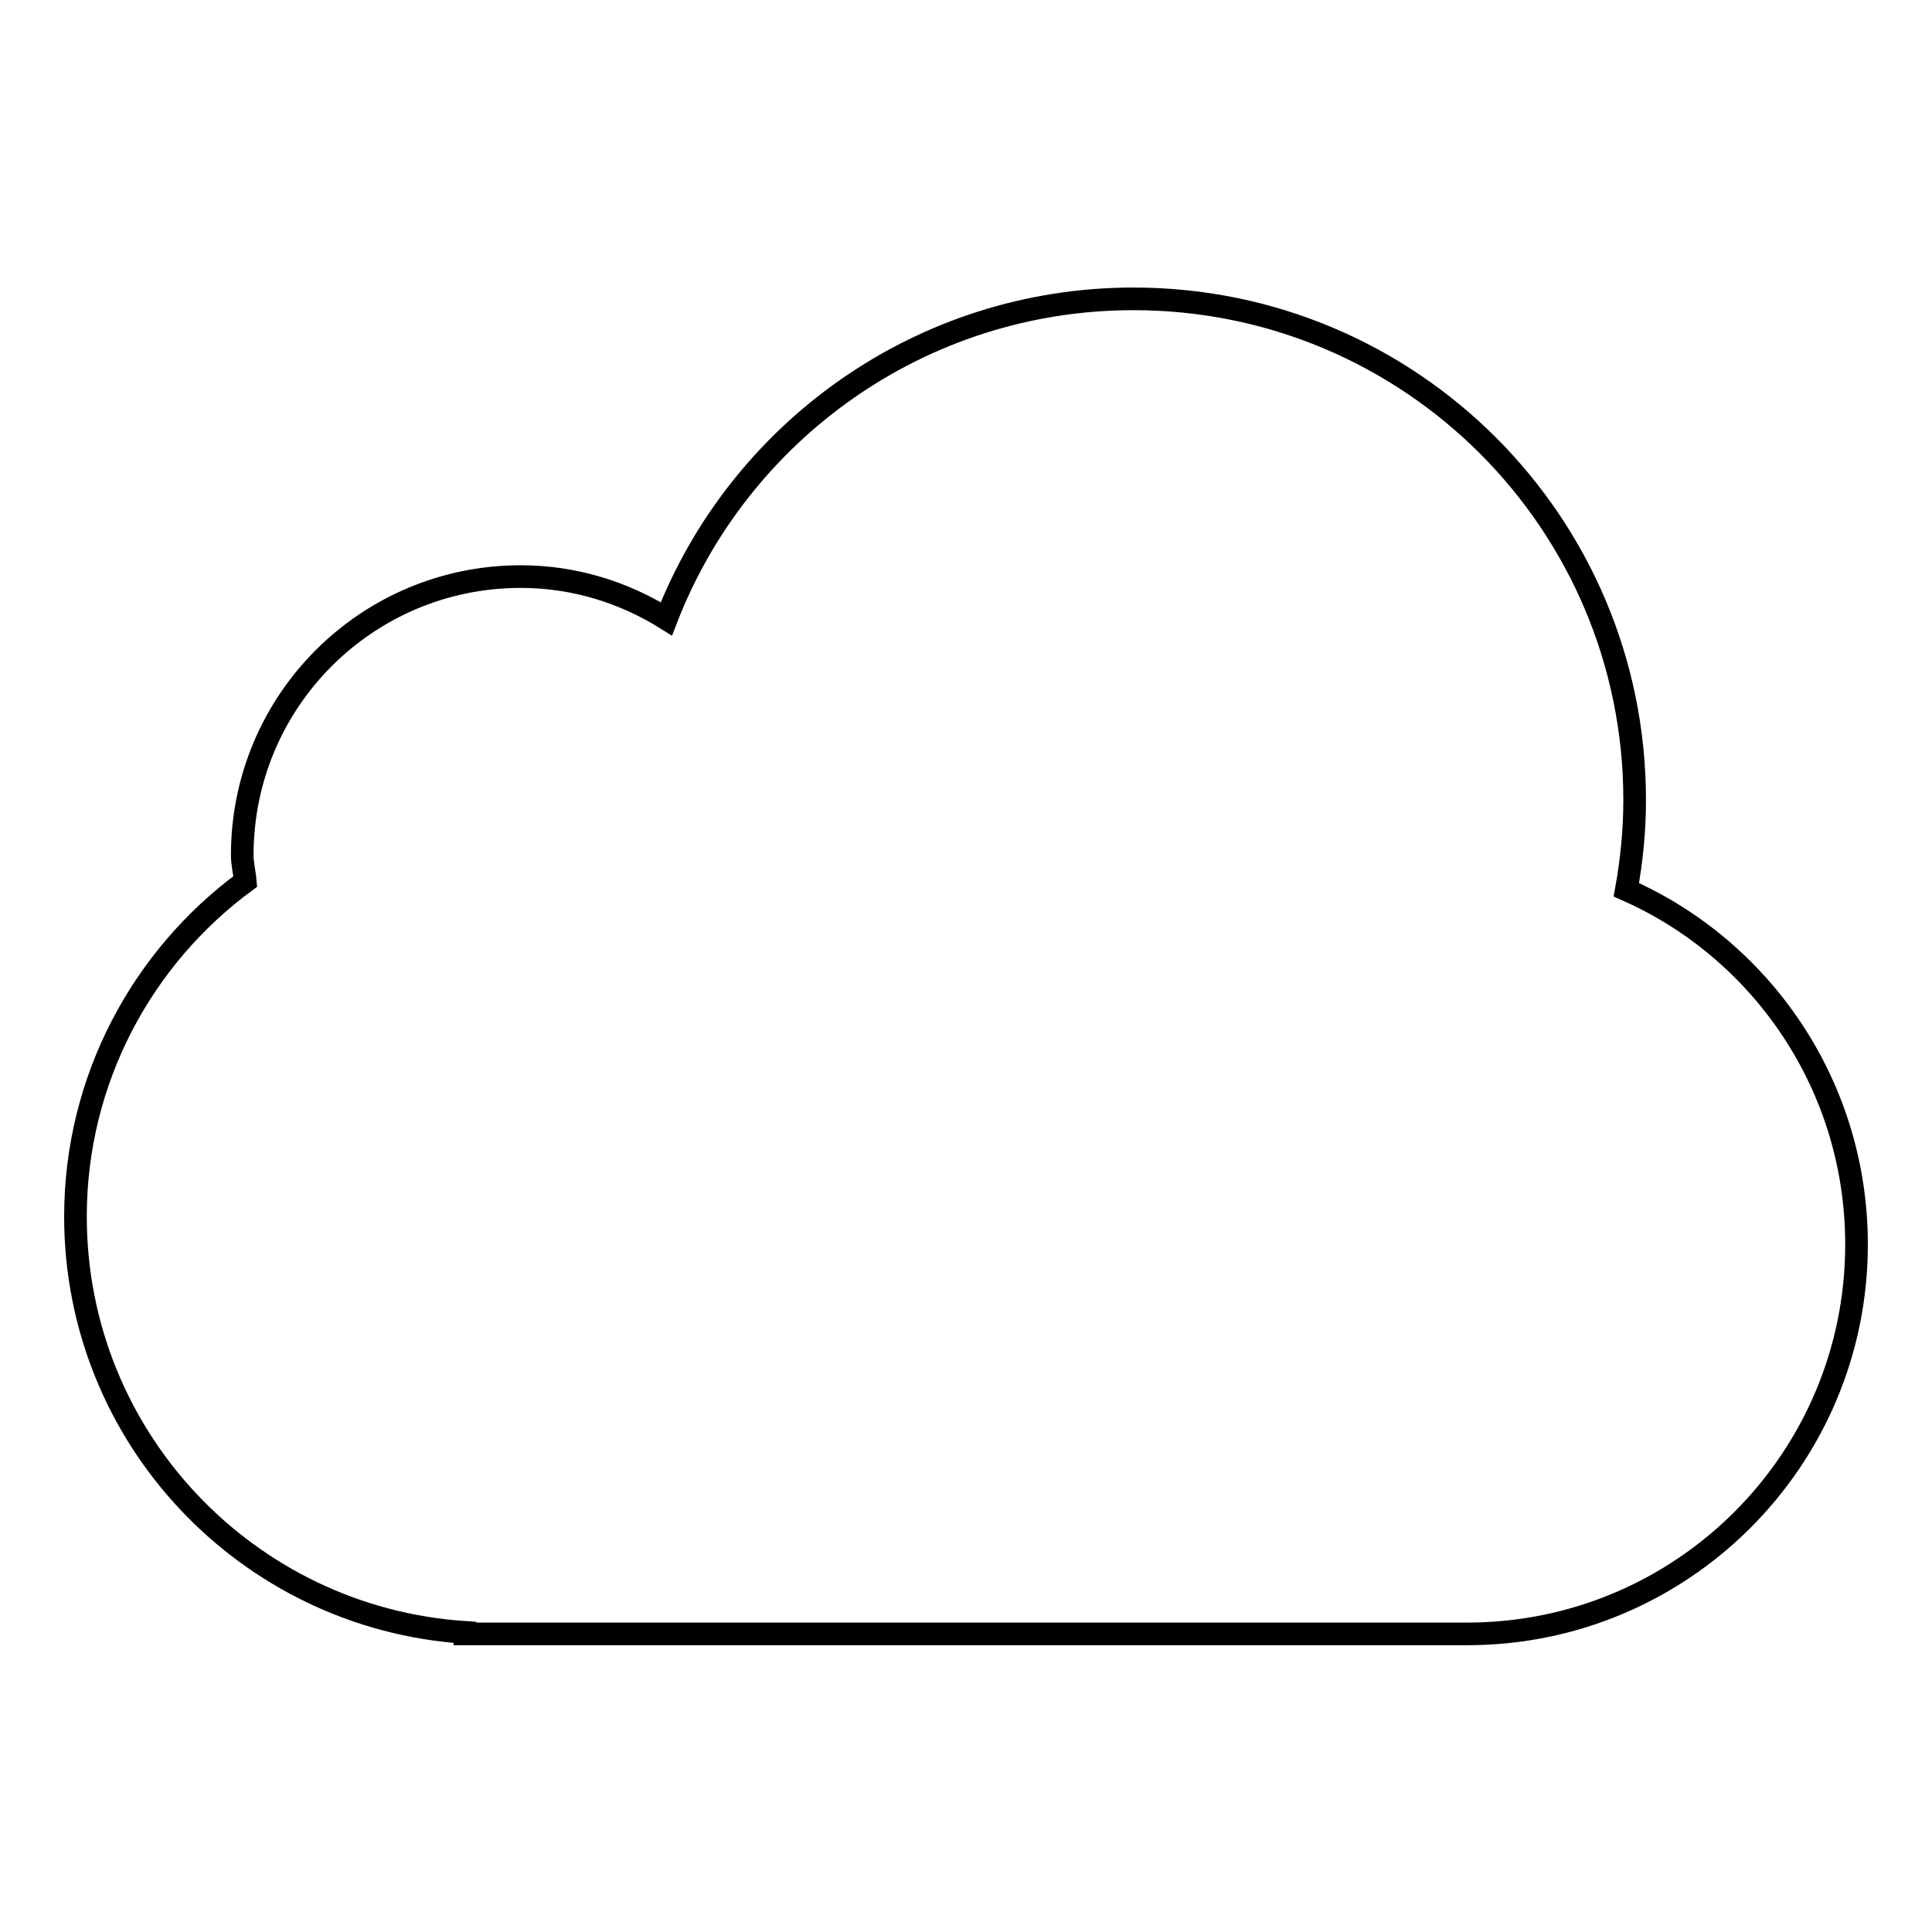 <?xml version="1.0" encoding="utf-8"?>
<!-- Svg Vector Icons : http://www.onlinewebfonts.com/icon -->
<!DOCTYPE svg PUBLIC "-//W3C//DTD SVG 1.1//EN" "http://www.w3.org/Graphics/SVG/1.1/DTD/svg11.dtd">
<svg version="1.1" xmlns="http://www.w3.org/2000/svg" xmlns:xlink="http://www.w3.org/1999/xlink" x="0px" y="0px" viewBox="0 0 256 256" enable-background="new 0 0 256 256" xml:space="preserve">
<g> <path stroke-width="3" fill-opacity="0" stroke="#000000"  d="M246,164.9c0,28.5-23.1,51.6-51.6,51.6H61.6v-0.2C32.8,214.4,10,190.5,10,161.2c0-18.2,8.9-34.4,22.5-44.4 c-0.1-1.2-0.4-2.3-0.4-3.5c0-20.4,16.5-36.9,36.9-36.9c7.1,0,13.7,2.1,19.3,5.6c9.6-24.8,33.7-42.4,61.9-42.4 c36.7,0,66.4,29.7,66.4,66.4c0,4.1-0.4,8-1.1,11.9C233.4,125.8,246,143.8,246,164.9z"/></g>
</svg>